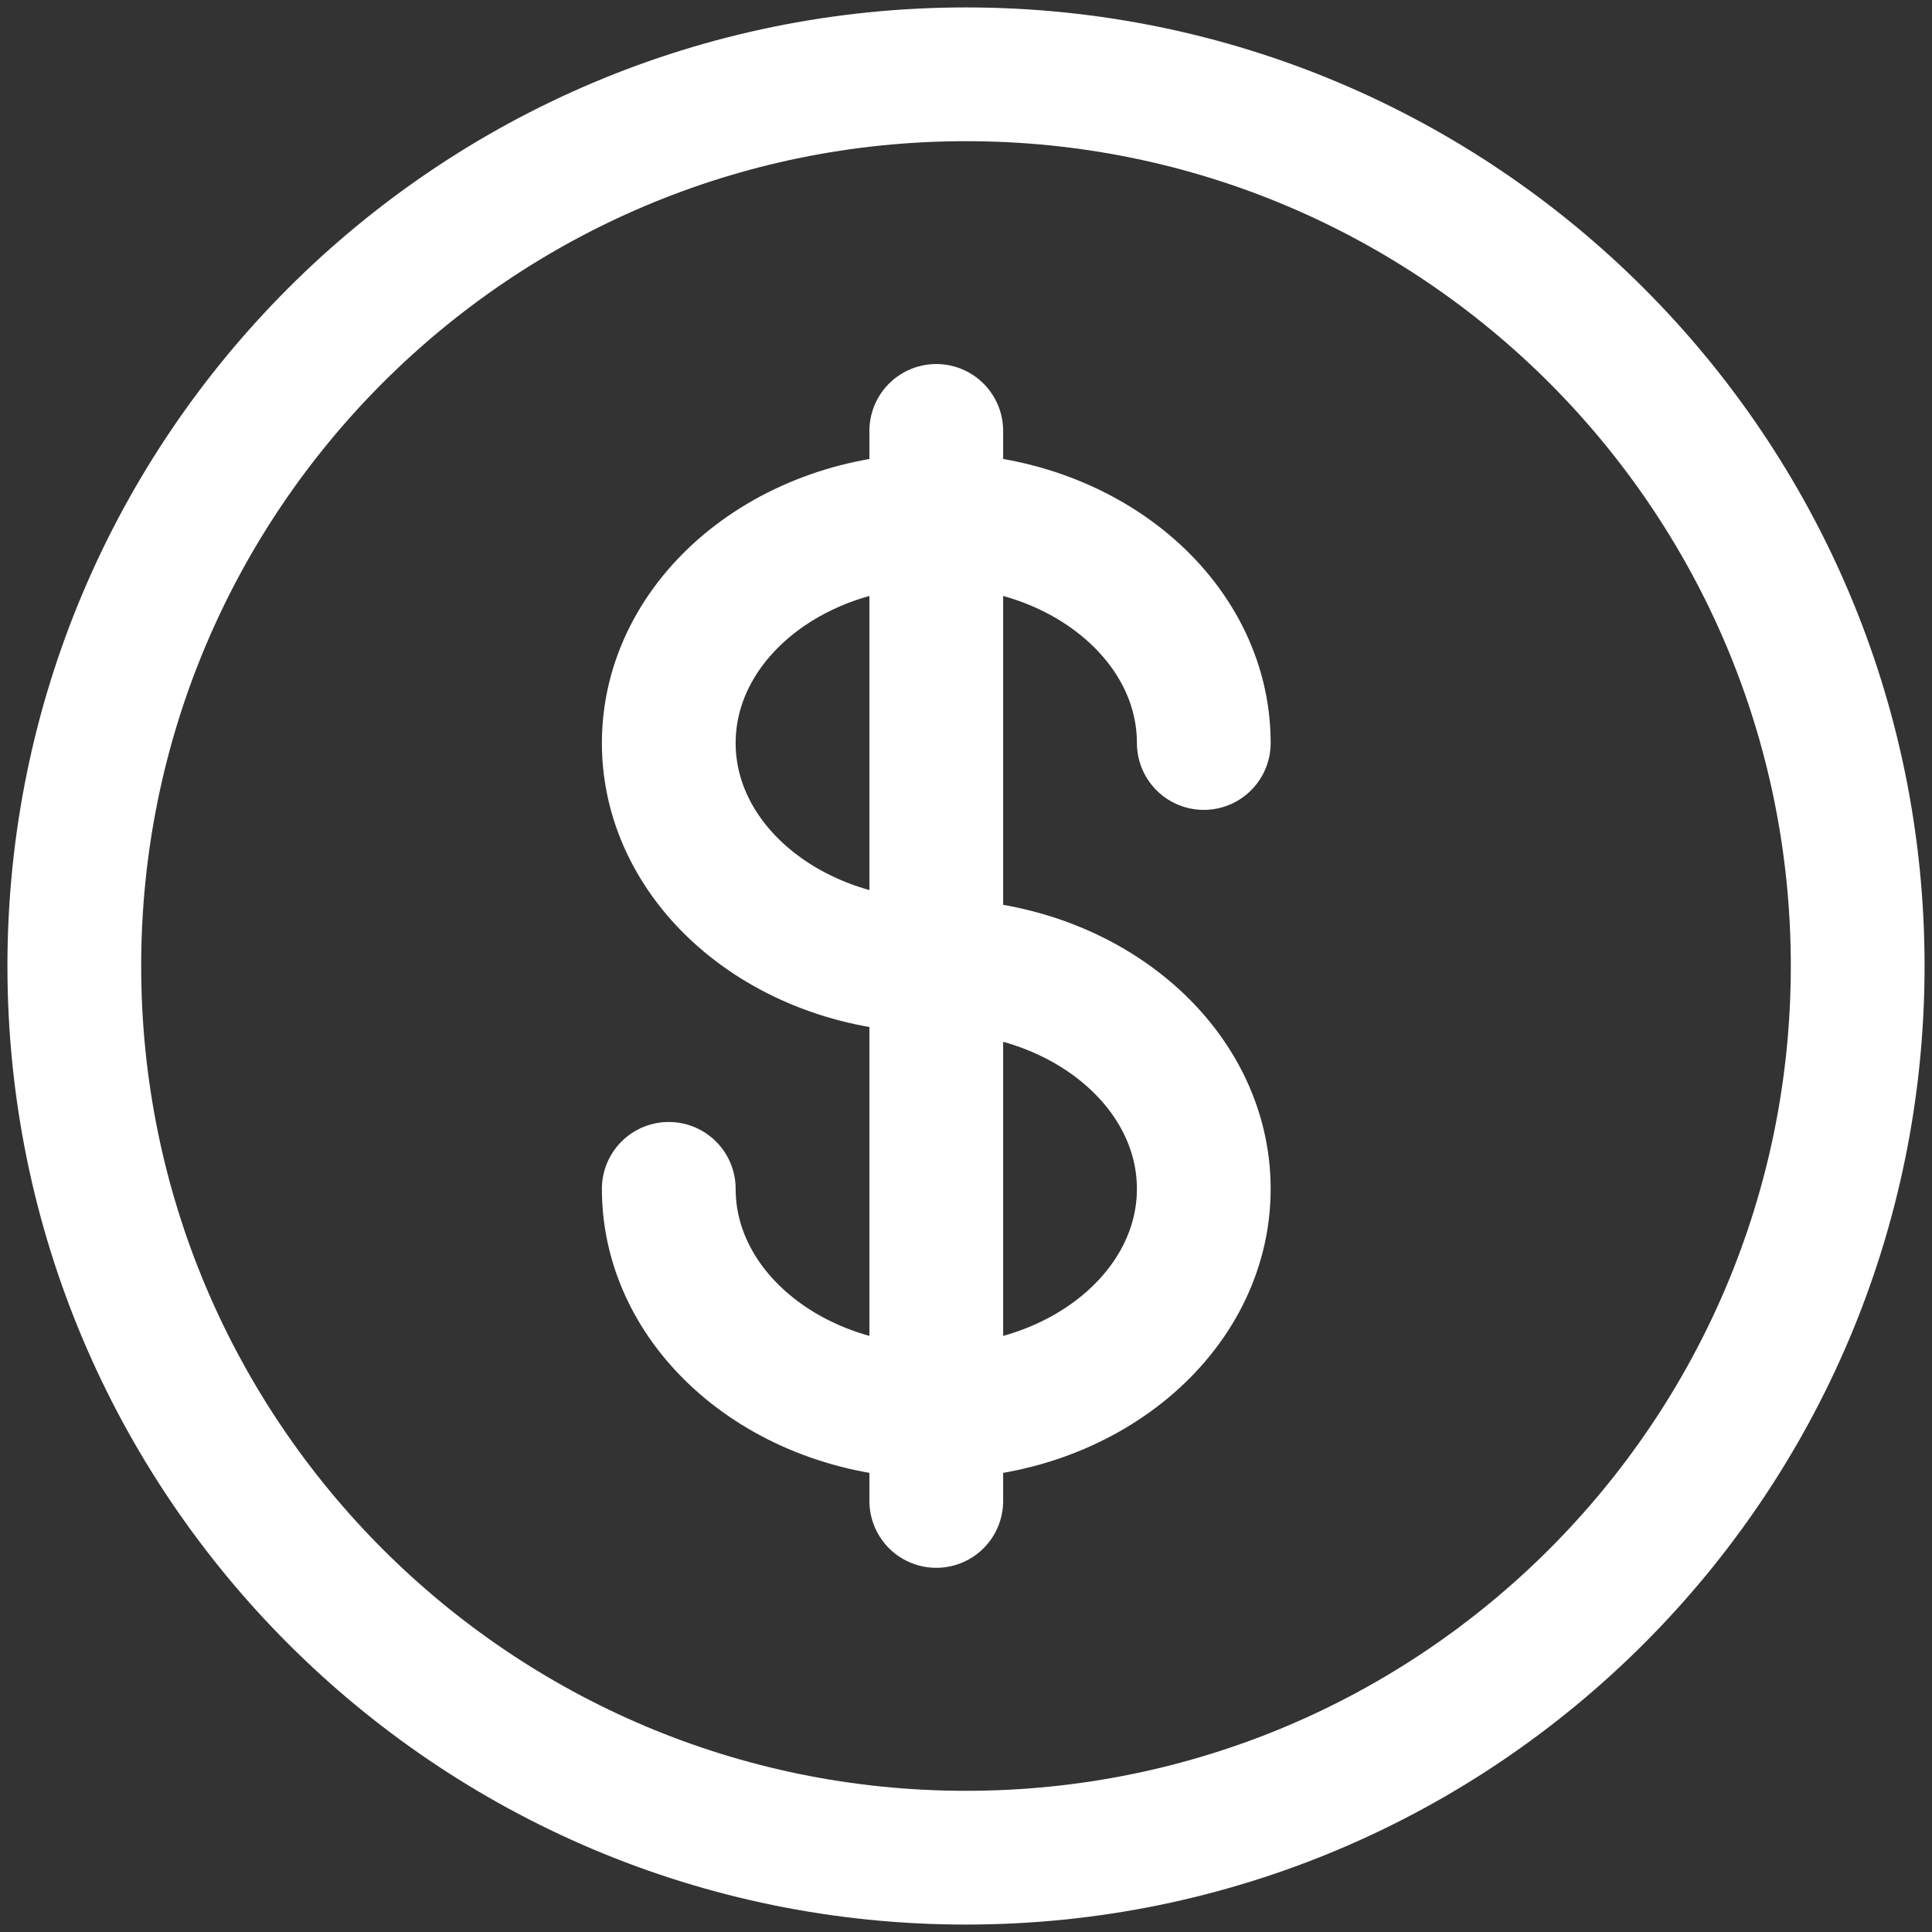 <svg xmlns="http://www.w3.org/2000/svg" width="26" height="26" viewBox="0 0 26 26" fill="none"><rect x="0" y="0" width="26" height="26" fill="#333333" stroke="none"/><path d="M13 25C19.627 25 25 19.627 25 13C25 6.373 19.627 1 13 1C6.373 1 1 6.373 1 13C1 19.627 6.373 25 13 25Z" stroke="white" stroke-width="1.8"></path><path d="M12.6 5.799V20.199M16.2 9.999C16.2 8.343 14.588 6.999 12.6 6.999C10.612 6.999 9 8.343 9 9.999C9 11.655 10.612 12.999 12.6 12.999C14.588 12.999 16.2 14.343 16.2 15.999C16.2 17.655 14.588 18.999 12.6 18.999C10.612 18.999 9 17.655 9 15.999" stroke="white" stroke-width="1.8" stroke-linecap="round"></path></svg>